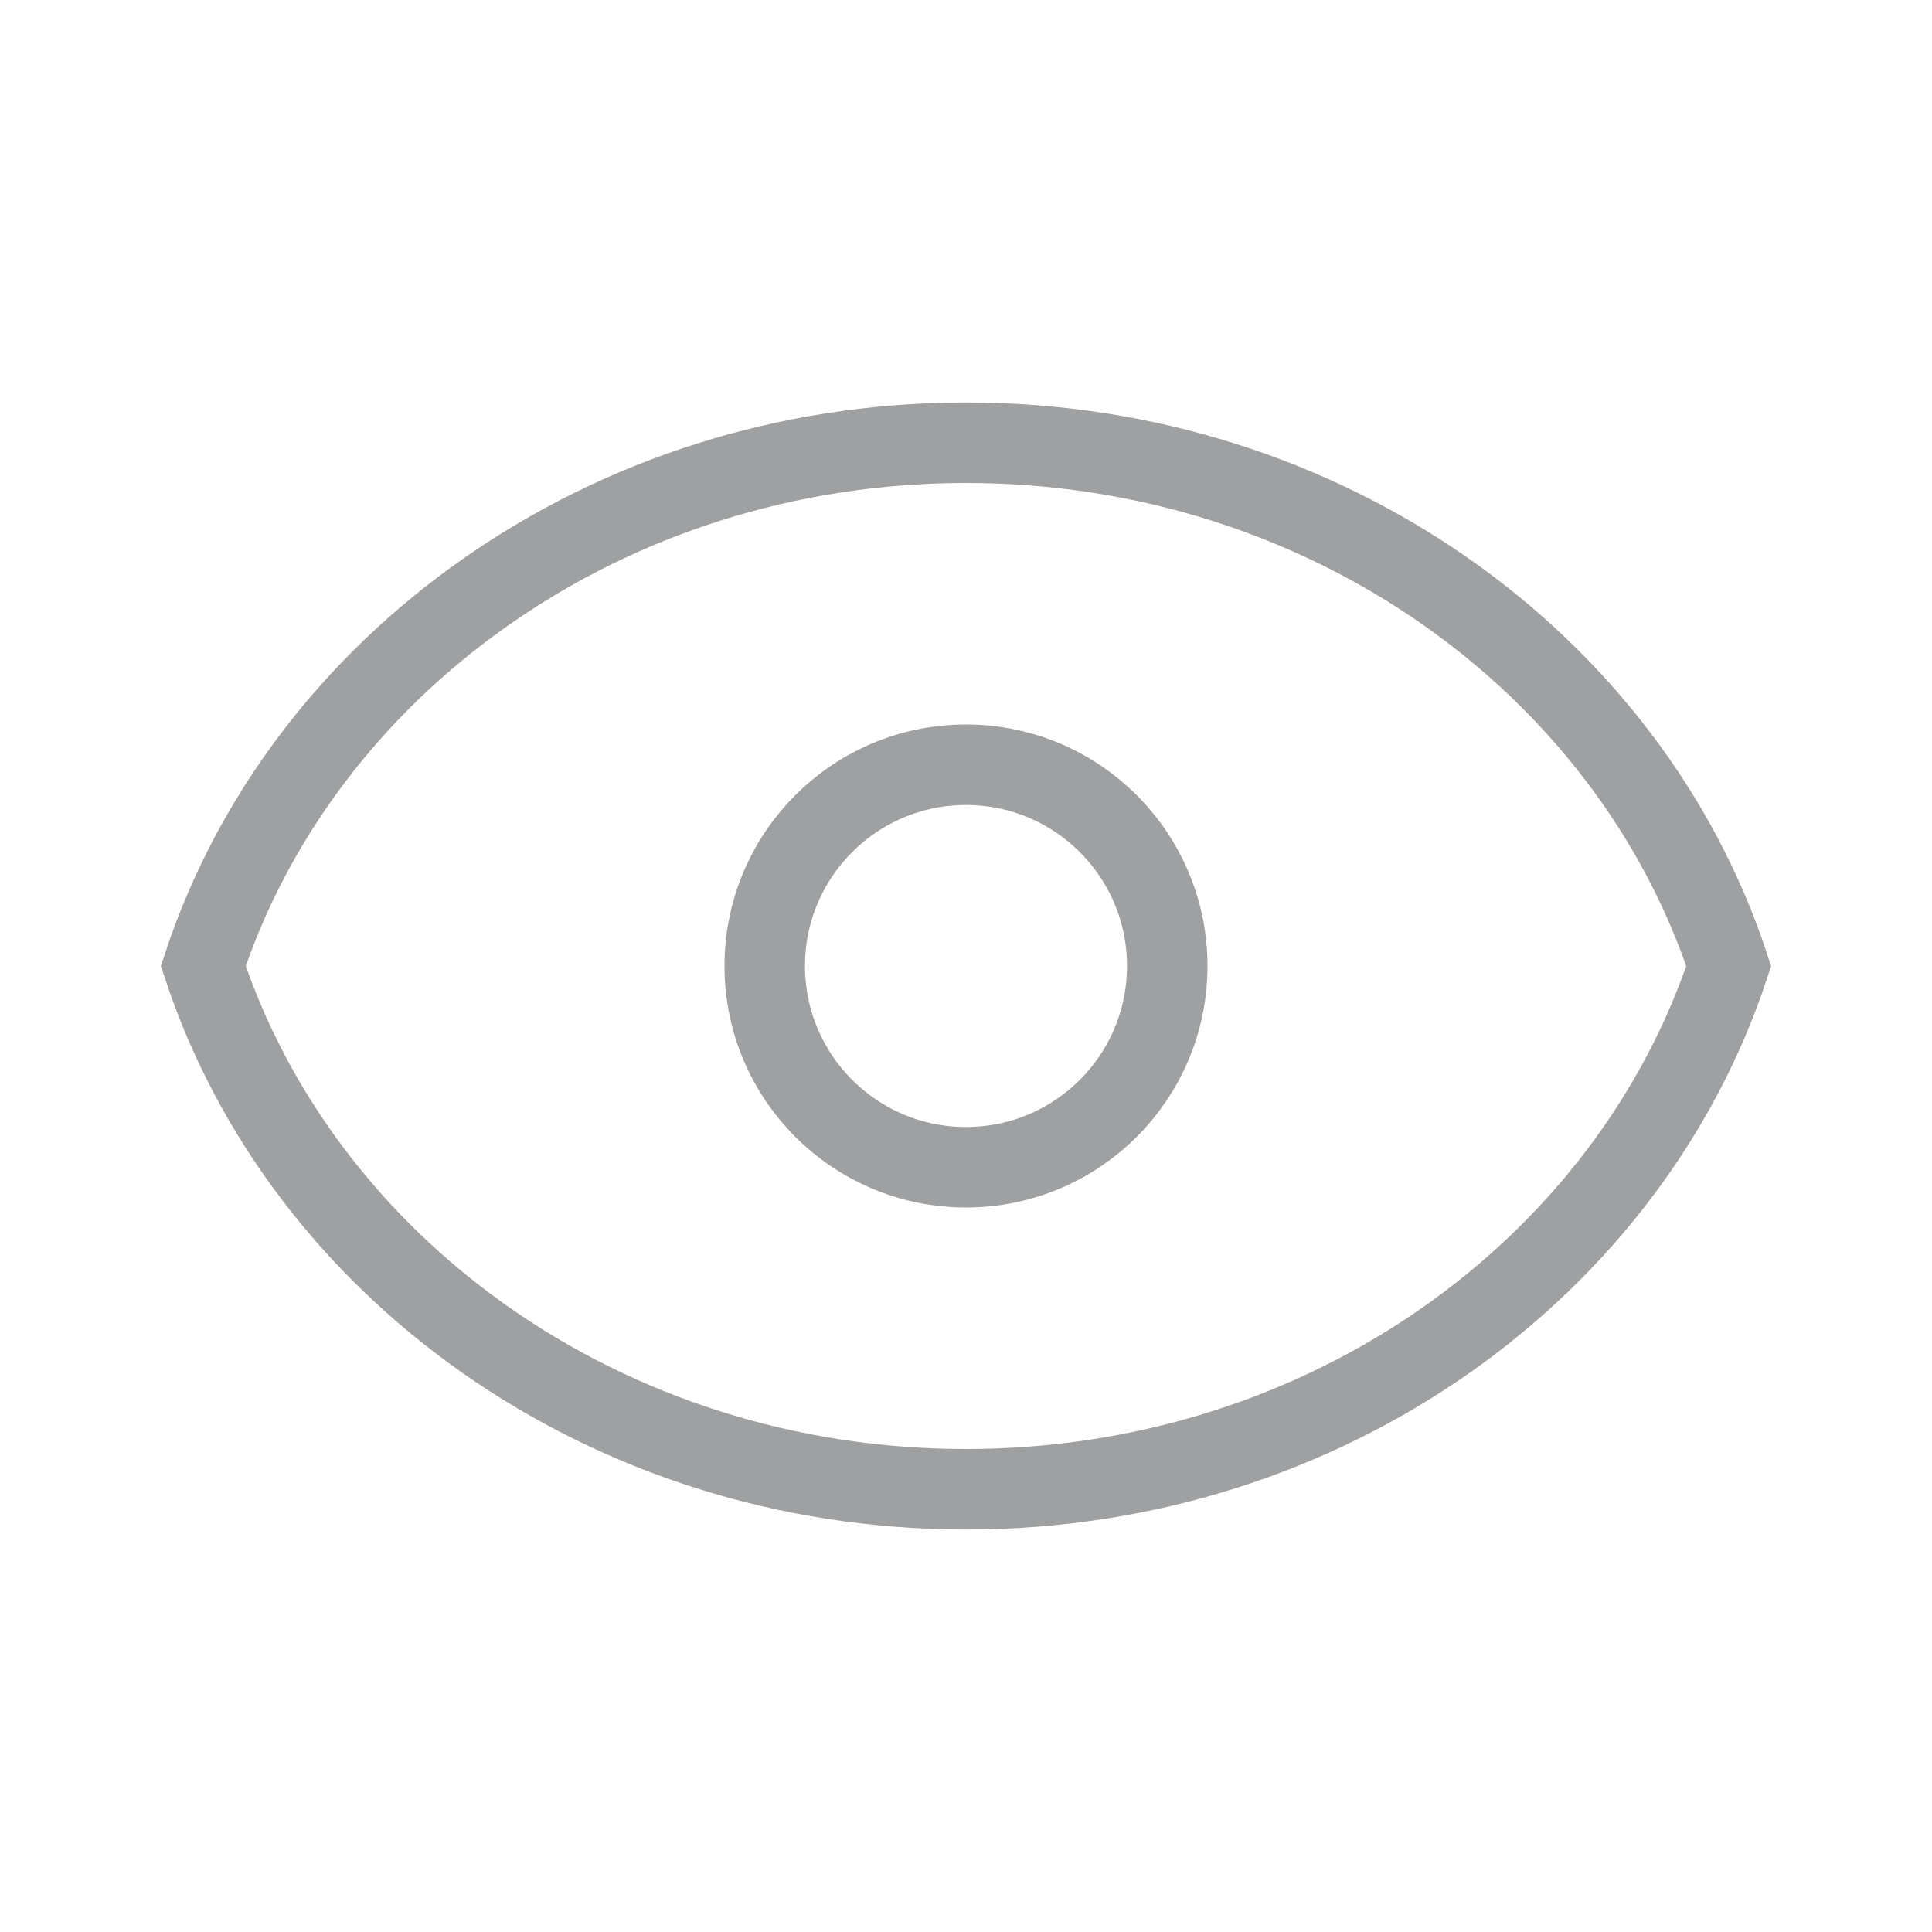 <svg width="24" height="24" xmlns="http://www.w3.org/2000/svg"><g transform="translate(2 5)" stroke="#9FA0A1" fill="none" fill-rule="evenodd"><path d="M10 .5c-2.236 0-4.3.687-5.96 1.85C2.393 3.501 1.144 5.121.525 7c.62 1.878 1.868 3.498 3.515 4.651C5.7 12.813 7.764 13.5 10 13.5c2.236 0 4.3-.687 5.96-1.849 1.646-1.153 2.895-2.773 3.515-4.65-.619-1.878-1.868-3.499-3.515-4.652C14.3 1.187 12.236.5 10 .5z"/><circle cx="10" cy="7" r="2.5"/></g></svg>